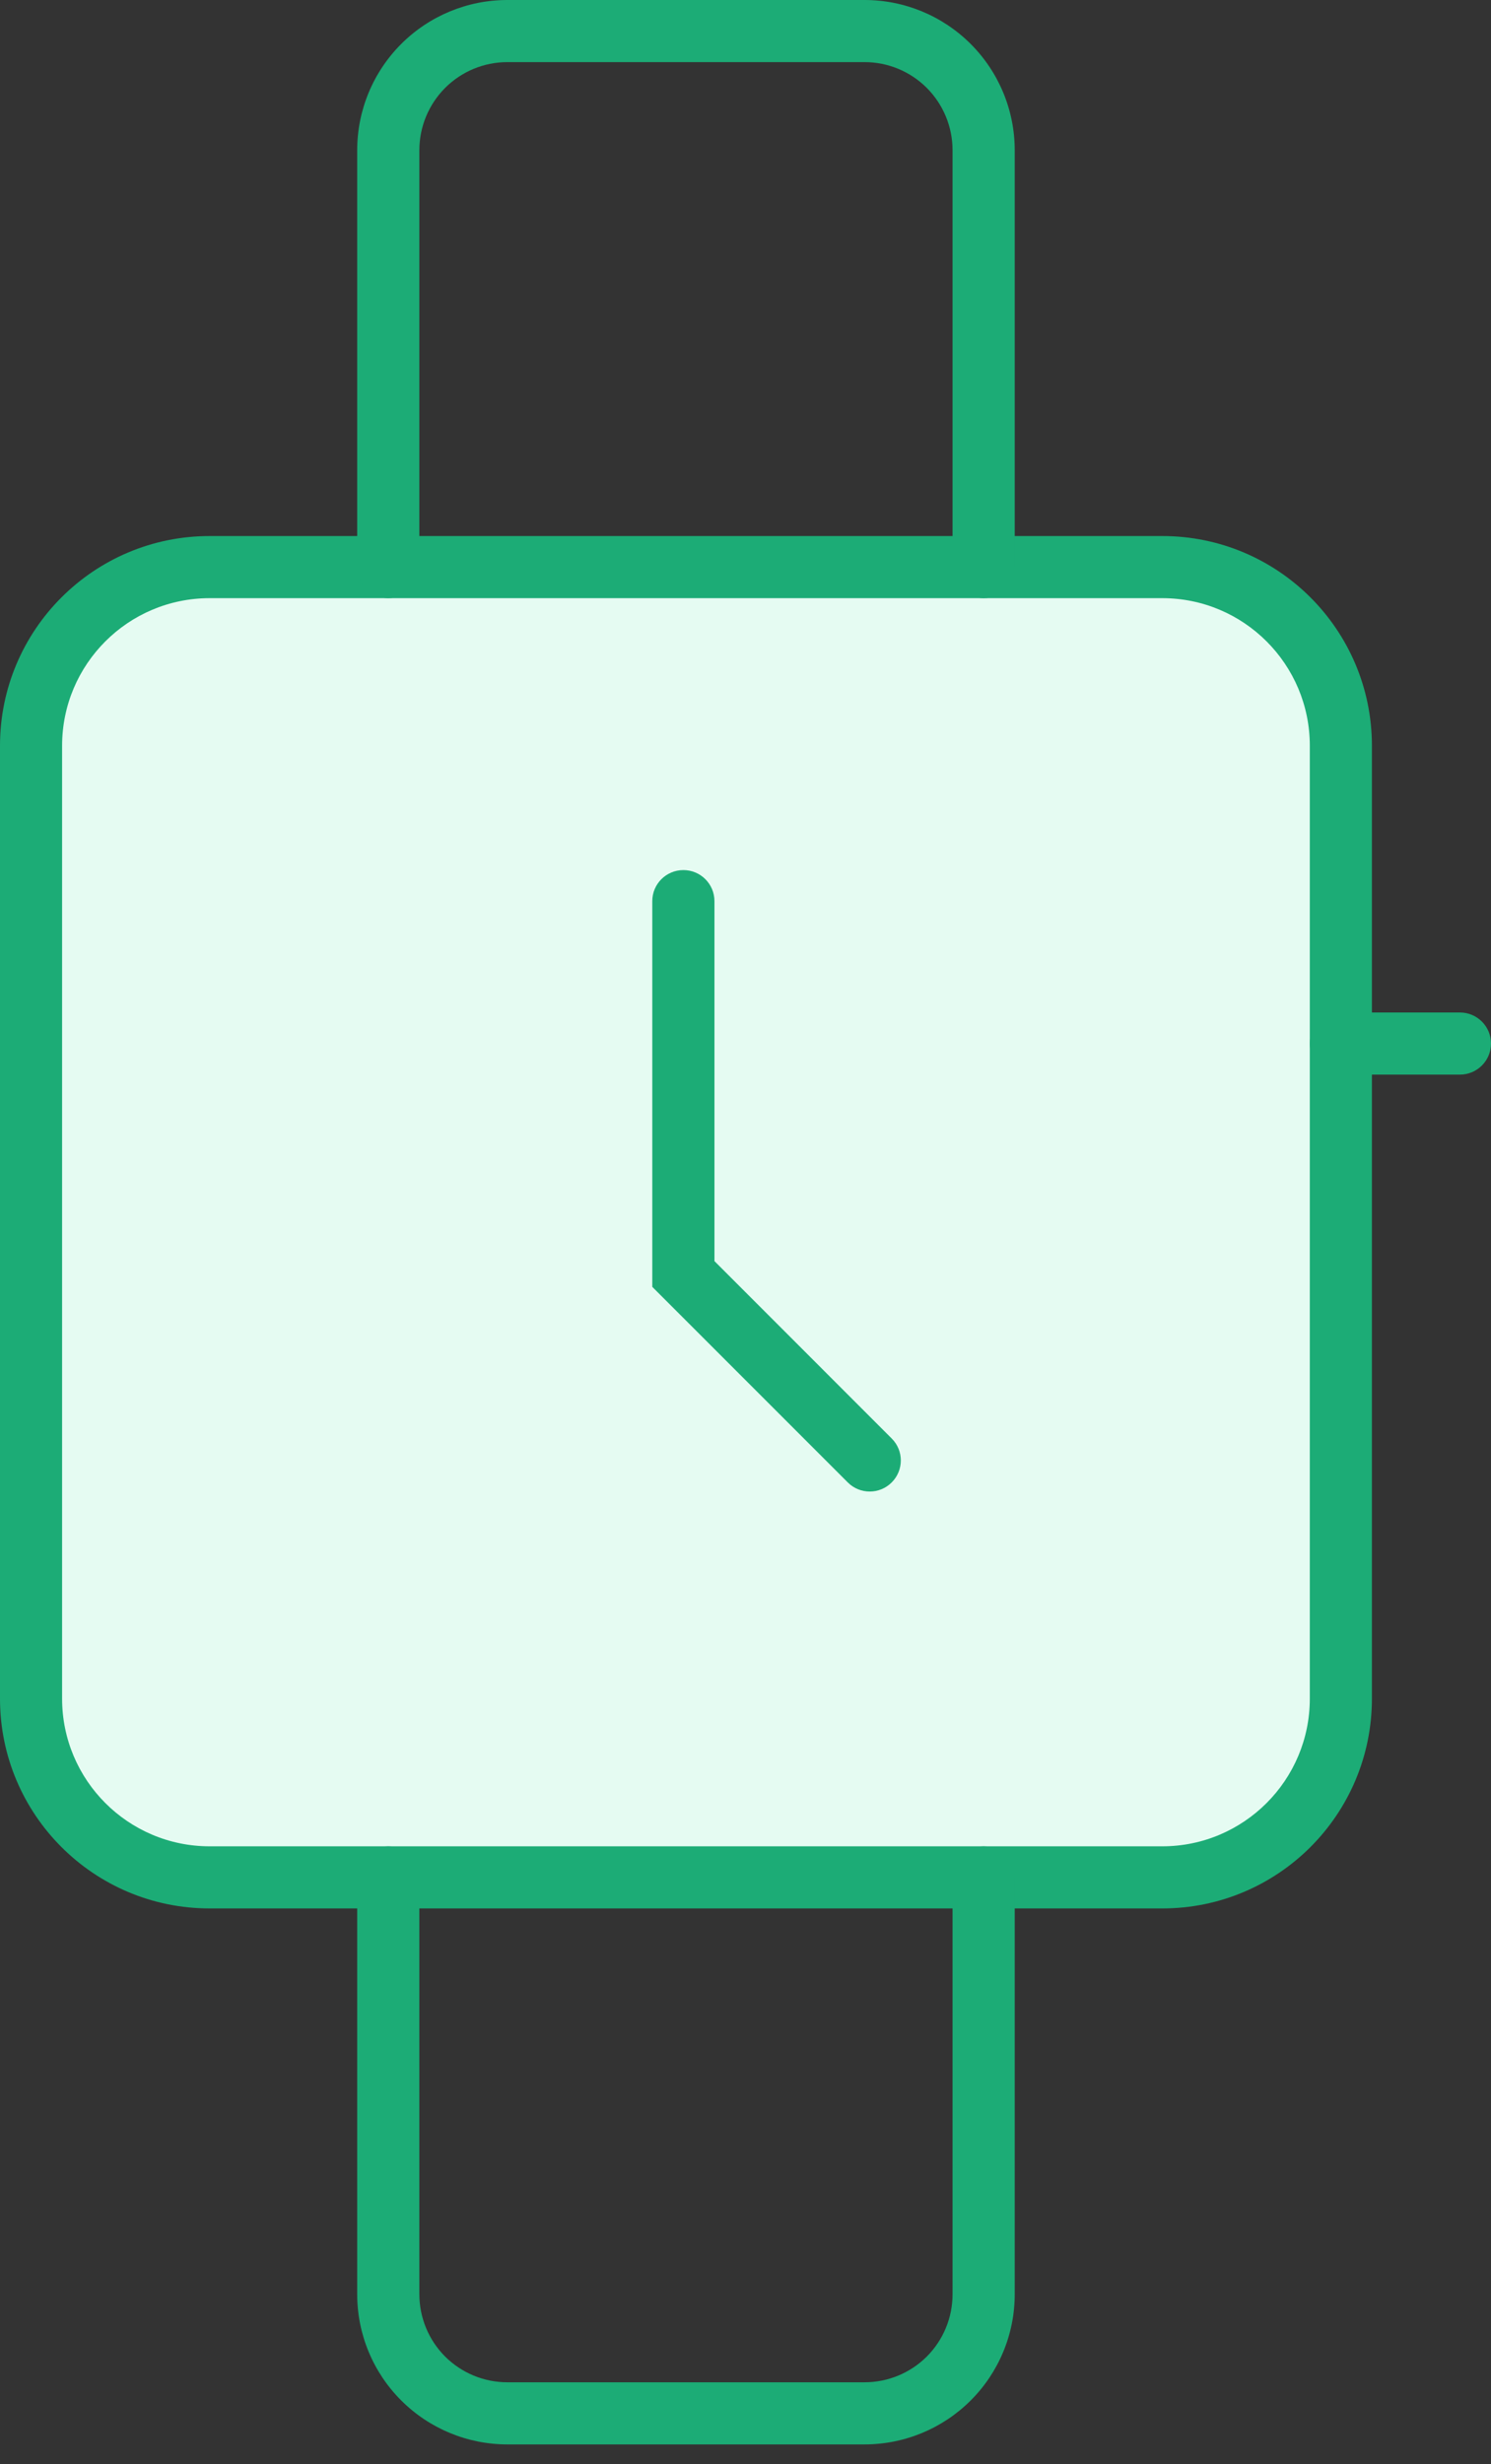 <svg width="23" height="38" viewBox="0 0 23 38" fill="none" xmlns="http://www.w3.org/2000/svg">
<rect x="0" y="0" width="23" height="38" fill="#333333" stroke="none"/>
<rect x="0.5" y="8.681" width="20" height="20" rx="3" fill="#E5FBF2"/>
<path fill-rule="evenodd" clip-rule="evenodd" d="M3.234 9.224C1.977 9.224 0.958 10.243 0.958 11.5V26.194C0.958 27.451 1.977 28.471 3.234 28.471H17.929C19.186 28.471 20.205 27.451 20.205 26.194V11.5C20.205 10.243 19.186 9.224 17.929 9.224H3.234ZM0 11.5C0 9.714 1.448 8.266 3.234 8.266H17.929C19.715 8.266 21.163 9.714 21.163 11.5V26.194C21.163 27.981 19.715 29.429 17.929 29.429H3.234C1.448 29.429 0 27.981 0 26.194V11.5Z" fill="#1CAC76"/>
<path fill-rule="evenodd" clip-rule="evenodd" d="M7.826 0.958C7.466 0.958 7.121 1.101 6.866 1.356C6.612 1.611 6.469 1.956 6.469 2.316V8.745C6.469 9.009 6.254 9.224 5.989 9.224C5.725 9.224 5.51 9.009 5.51 8.745V2.316C5.51 1.702 5.754 1.113 6.189 0.678C6.623 0.244 7.212 0 7.826 0H13.337C13.951 0 14.54 0.244 14.974 0.678C15.409 1.113 15.653 1.702 15.653 2.316V8.745C15.653 9.009 15.438 9.224 15.173 9.224C14.909 9.224 14.694 9.009 14.694 8.745V2.316C14.694 1.956 14.551 1.611 14.297 1.356C14.042 1.101 13.697 0.958 13.337 0.958H7.826ZM20.205 16.092C20.205 15.827 20.419 15.613 20.684 15.613H22.521C22.785 15.613 23 15.827 23 16.092C23 16.357 22.785 16.571 22.521 16.571H20.684C20.419 16.571 20.205 16.357 20.205 16.092ZM5.989 28.471C6.254 28.471 6.469 28.685 6.469 28.95V35.379C6.469 35.739 6.612 36.084 6.866 36.339C7.121 36.593 7.466 36.736 7.826 36.736H13.337C13.697 36.736 14.042 36.593 14.297 36.339C14.551 36.084 14.694 35.739 14.694 35.379V28.95C14.694 28.685 14.909 28.471 15.173 28.471C15.438 28.471 15.653 28.685 15.653 28.95V35.379C15.653 35.993 15.409 36.582 14.974 37.016C14.54 37.45 13.951 37.694 13.337 37.694H7.826C7.212 37.694 6.623 37.45 6.189 37.016C5.754 36.582 5.51 35.993 5.51 35.379V28.95C5.51 28.685 5.725 28.471 5.989 28.471Z" fill="#1CAC76"/>
<path fill-rule="evenodd" clip-rule="evenodd" d="M10.542 13.417C10.806 13.417 11.021 13.631 11.021 13.896V19.447L13.755 22.182C13.943 22.369 13.943 22.672 13.755 22.86C13.568 23.047 13.265 23.047 13.078 22.86L10.062 19.844V13.896C10.062 13.631 10.277 13.417 10.542 13.417Z" fill="#1CAC76"/>
</svg>
